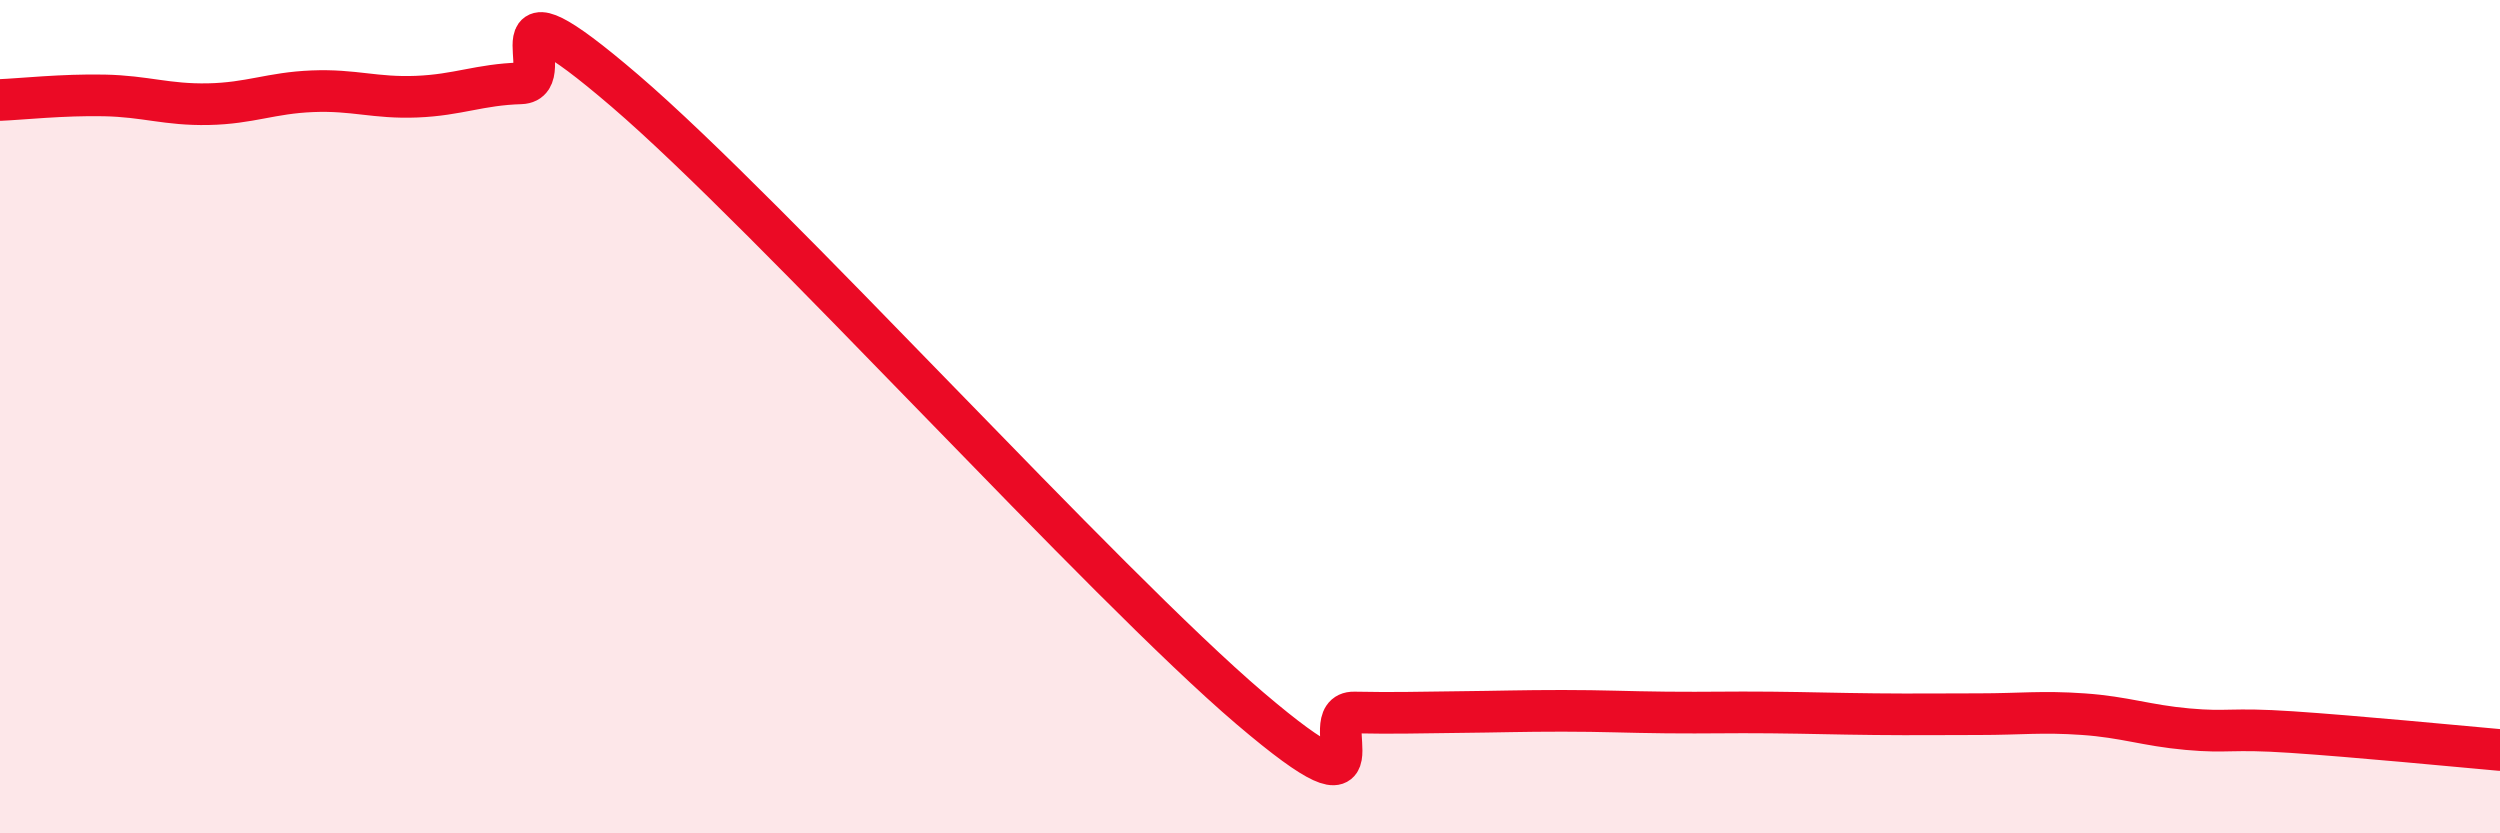 
    <svg width="60" height="20" viewBox="0 0 60 20" xmlns="http://www.w3.org/2000/svg">
      <path
        d="M 0,2.4 C 0.5,2.38 1.5,2.27 2.5,2.29 C 3.5,2.31 4,2.52 5,2.5 C 6,2.48 6.5,2.23 7.5,2.19 C 8.5,2.15 9,2.36 10,2.32 C 11,2.28 11.5,2.03 12.5,2 C 13.5,1.97 11.5,-0.82 15,2.18 C 18.5,5.18 26.5,14.02 30,17 C 33.5,19.98 31.5,17.08 32.5,17.1 C 33.5,17.12 34,17.1 35,17.09 C 36,17.08 36.5,17.06 37.5,17.06 C 38.5,17.06 39,17.09 40,17.1 C 41,17.11 41.5,17.09 42.5,17.1 C 43.5,17.11 44,17.13 45,17.14 C 46,17.15 46.5,17.14 47.5,17.14 C 48.5,17.14 49,17.07 50,17.14 C 51,17.21 51.5,17.41 52.5,17.5 C 53.5,17.59 53.5,17.47 55,17.57 C 56.5,17.67 59,17.91 60,18L60 20L0 20Z"
        fill="#EB0A25"
        opacity="0.1"
        stroke-linecap="round"
        stroke-linejoin="round"
      />
      <path
        d="M 0,2.4 C 0.5,2.38 1.5,2.27 2.5,2.29 C 3.5,2.31 4,2.52 5,2.5 C 6,2.48 6.5,2.23 7.5,2.19 C 8.5,2.15 9,2.36 10,2.32 C 11,2.28 11.5,2.03 12.5,2 C 13.5,1.97 11.5,-0.82 15,2.18 C 18.5,5.18 26.5,14.02 30,17 C 33.5,19.98 31.5,17.08 32.5,17.1 C 33.5,17.12 34,17.1 35,17.09 C 36,17.08 36.5,17.06 37.5,17.06 C 38.5,17.06 39,17.09 40,17.1 C 41,17.11 41.5,17.09 42.5,17.1 C 43.5,17.11 44,17.13 45,17.14 C 46,17.15 46.5,17.14 47.5,17.14 C 48.5,17.14 49,17.07 50,17.14 C 51,17.21 51.5,17.41 52.5,17.5 C 53.5,17.59 53.5,17.47 55,17.57 C 56.5,17.67 59,17.91 60,18"
        stroke="#EB0A25"
        stroke-width="1"
        fill="none"
        stroke-linecap="round"
        stroke-linejoin="round"
      />
    </svg>
  